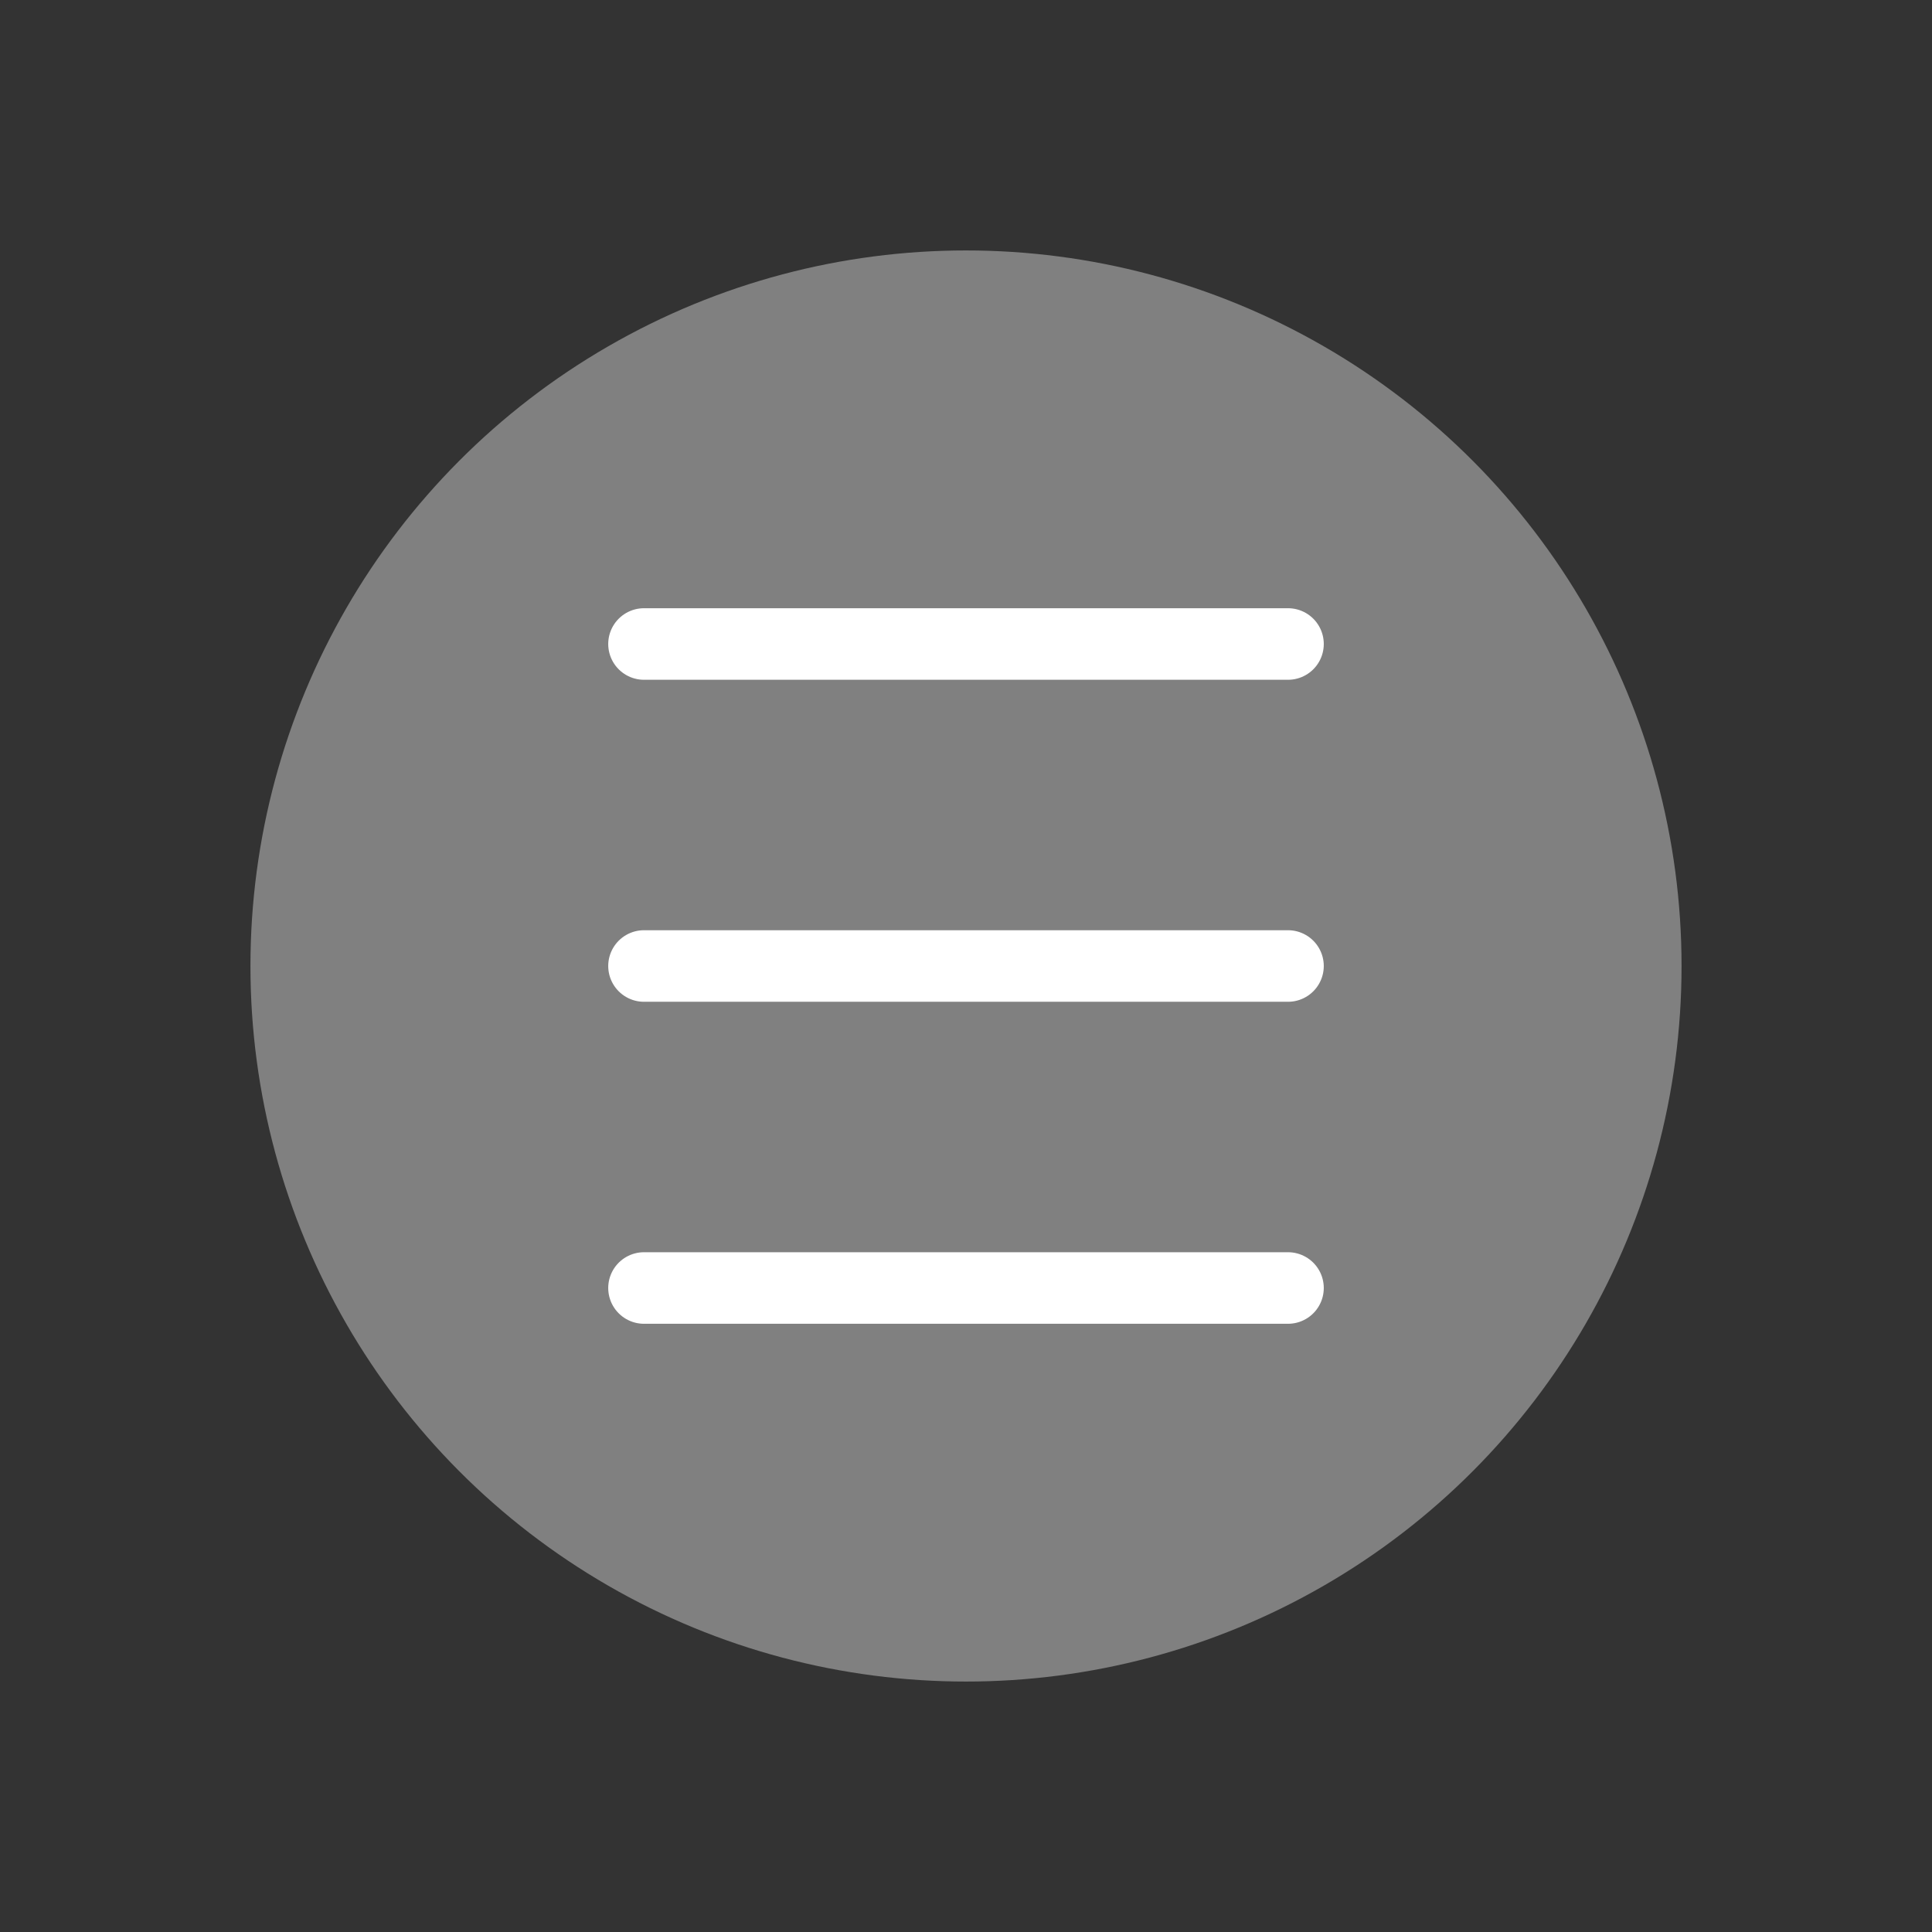 <?xml version="1.0" encoding="iso-8859-1"?>
<!-- Generator: Adobe Illustrator 19.0.0, SVG Export Plug-In . SVG Version: 6.00 Build 0)  -->
<svg version="1.1" id="Capa_1" xmlns="http://www.w3.org/2000/svg" xmlns:xlink="http://www.w3.org/1999/xlink" x="0px" y="0px"
	 viewBox="0 0 54 54" style="enable-background:new 0 0 54 54;" xml:space="preserve">
<rect x="0" y="0" width="54" height="54" fill="#333333" stroke="none"/>
<circle style="fill:Gray;" cx="27" cy="27" r="20"/>
<line style="fill:none;stroke:#FFFFFF;stroke-width:2;stroke-linecap:round;stroke-miterlimit:10;" x1="18" y1="18" x2="36" y2="18"/>
<line style="fill:none;stroke:#FFFFFF;stroke-width:2;stroke-linecap:round;stroke-miterlimit:10;" x1="18" y1="27" x2="36" y2="27"/>
<line style="fill:none;stroke:#FFFFFF;stroke-width:2;stroke-linecap:round;stroke-miterlimit:10;" x1="18" y1="36" x2="36" y2="36"/>
<g>
</g>
<g>
</g>
<g>
</g>
<g>
</g>
<g>
</g>
<g>
</g>
<g>
</g>
<g>
</g>
<g>
</g>
<g>
</g>
<g>
</g>
<g>
</g>
<g>
</g>
<g>
</g>
<g>
</g>
</svg>
